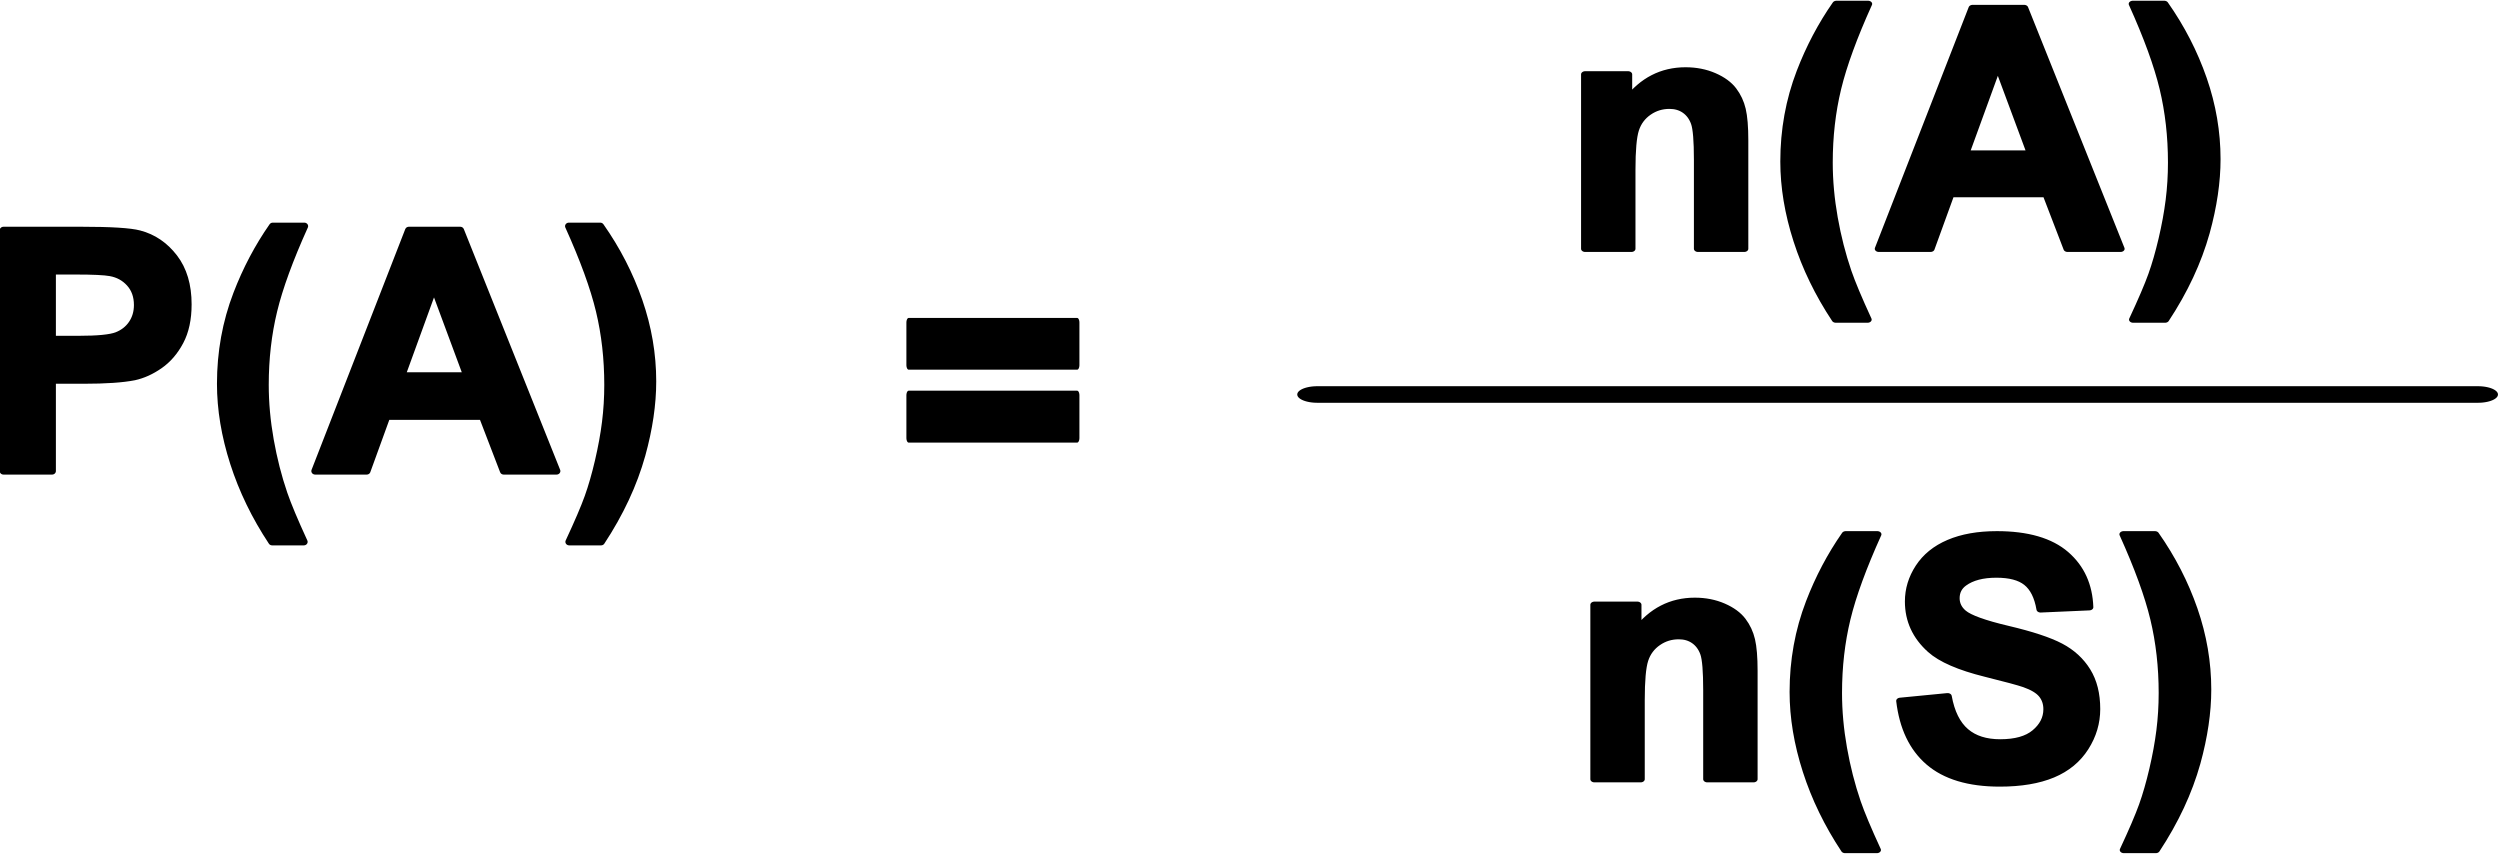 <?xml version="1.0" encoding="UTF-8" standalone="no"?>
<!DOCTYPE svg PUBLIC "-//W3C//DTD SVG 1.1//EN" "http://www.w3.org/Graphics/SVG/1.1/DTD/svg11.dtd">
<svg width="100%" height="100%" viewBox="0 0 340 117" version="1.1" xmlns="http://www.w3.org/2000/svg" xmlns:xlink="http://www.w3.org/1999/xlink" xml:space="preserve" xmlns:serif="http://www.serif.com/" style="fill-rule:evenodd;clip-rule:evenodd;stroke-linejoin:round;stroke-miterlimit:2;">
    <g transform="matrix(1,0,0,1,-991.344,-1184.36)">
        <g transform="matrix(0.687,4.33681e-19,-4.33681e-19,0.687,567.529,801.079)">
            <g transform="matrix(0.111,0,0,0.23,729.232,478.76)">
                <path d="M608.591,658.266L608.591,621.793L909.116,621.793L909.116,658.266L608.591,658.266ZM608.591,721.034L608.591,684.42L909.116,684.42L909.116,721.034L608.591,721.034Z" style="fill-rule:nonzero;stroke:black;stroke-width:8.06px;"/>
            </g>
        </g>
        <g transform="matrix(0.687,4.33681e-19,-4.33681e-19,0.687,567.529,801.079)">
            <g transform="matrix(0.249,0,0,0.23,492.139,473.224)">
                <path d="M503.854,773.624L503.854,566.376L565.83,566.376C589.316,566.376 604.625,567.413 611.758,569.487C622.718,572.597 631.895,579.359 639.288,589.773C646.682,600.187 650.379,613.641 650.379,630.134C650.379,642.857 648.248,653.554 643.985,662.225C639.723,670.895 634.308,677.705 627.741,682.653C621.174,687.6 614.498,690.875 607.713,692.478C598.493,694.457 585.141,695.446 567.657,695.446L542.475,695.446L542.475,773.624L503.854,773.624ZM542.475,601.436L542.475,660.246L563.612,660.246C578.834,660.246 589.012,659.162 594.144,656.994C599.276,654.826 603.299,651.434 606.213,646.815C609.127,642.197 610.584,636.825 610.584,630.699C610.584,623.16 608.539,616.939 604.451,612.039C600.363,607.138 595.187,604.075 588.925,602.85C584.314,601.907 575.051,601.436 561.133,601.436L542.475,601.436Z" style="fill-rule:nonzero;stroke:black;stroke-width:6.07px;"/>
                <path d="M742.625,834.554L717.443,834.554C704.135,812.783 694.001,790.164 687.042,766.696C680.084,743.229 676.604,720.516 676.604,698.557C676.604,671.319 680.91,645.543 689.522,621.228C697.002,600.117 706.483,580.655 717.965,562.842L743.017,562.842C731.1,591.399 722.902,615.691 718.422,635.718C713.942,655.745 711.702,676.974 711.702,699.405C711.702,714.861 713.029,730.694 715.682,746.905C718.335,763.115 721.967,778.524 726.577,793.132C729.621,802.746 734.971,816.553 742.625,834.554Z" style="fill-rule:nonzero;stroke:black;stroke-width:6.07px;"/>
                <path d="M943.558,773.624L901.545,773.624L884.844,726.548L808.385,726.548L792.598,773.624L751.628,773.624L826.13,566.376L866.969,566.376L943.558,773.624ZM872.449,691.629L846.093,614.725L820.258,691.629L872.449,691.629Z" style="fill-rule:nonzero;stroke:black;stroke-width:6.07px;"/>
                <path d="M953.605,834.554C960.825,817.778 965.913,804.913 968.871,795.96C971.828,787.006 974.568,776.687 977.091,765C979.613,753.313 981.483,742.216 982.701,731.708C983.919,721.199 984.528,710.432 984.528,699.405C984.528,676.974 982.31,655.745 977.873,635.718C973.437,615.691 965.261,591.399 953.344,562.842L978.265,562.842C991.399,583.105 1001.6,604.593 1008.86,627.307C1016.12,650.02 1019.76,673.063 1019.76,696.436C1019.76,716.133 1016.89,737.245 1011.14,759.769C1004.62,785.027 993.879,809.955 978.917,834.554L953.605,834.554Z" style="fill-rule:nonzero;stroke:black;stroke-width:6.07px;"/>
            </g>
        </g>
        <g transform="matrix(0.687,4.33681e-19,-4.33681e-19,0.687,567.529,801.079)">
            <g transform="matrix(1.009,0,0,1,299.906,21)">
                <g transform="matrix(0.297,0,0,0.23,461.054,408.224)">
                    <path d="M657.655,773.624L627.164,773.624L627.164,697.001C627.164,680.791 626.513,670.306 625.211,665.547C623.909,660.787 621.793,657.088 618.863,654.449C615.934,651.811 612.407,650.491 608.284,650.491C603.003,650.491 598.265,652.376 594.069,656.146C589.874,659.916 586.998,664.911 585.443,671.131C583.888,677.351 583.11,688.849 583.11,705.625L583.11,773.624L552.62,773.624L552.62,623.49L580.94,623.49L580.94,645.543C590.995,628.579 603.654,620.097 618.918,620.097C625.645,620.097 631.794,621.675 637.364,624.833C642.934,627.99 647.147,632.019 650.005,636.92C652.862,641.82 654.851,647.381 655.973,653.601C657.094,659.821 657.655,668.728 657.655,680.32L657.655,773.624Z" style="fill-rule:nonzero;stroke:black;stroke-width:5.45px;"/>
                    <path d="M739.143,834.554L718.201,834.554C707.134,812.783 698.706,790.164 692.919,766.696C687.132,743.229 684.239,720.516 684.239,698.557C684.239,671.319 687.819,645.543 694.981,621.228C701.202,600.117 709.087,580.655 718.635,562.842L739.469,562.842C729.558,591.399 722.741,615.691 719.015,635.718C715.29,655.745 713.427,676.974 713.427,699.405C713.427,714.861 714.53,730.694 716.737,746.905C718.943,763.115 721.963,778.524 725.797,793.132C728.329,802.746 732.777,816.553 739.143,834.554Z" style="fill-rule:nonzero;stroke:black;stroke-width:5.45px;"/>
                    <path d="M906.244,773.624L871.305,773.624L857.416,726.548L793.831,726.548L780.701,773.624L746.63,773.624L808.588,566.376L842.55,566.376L906.244,773.624ZM847.108,691.629L825.189,614.725L803.705,691.629L847.108,691.629Z" style="fill-rule:nonzero;stroke:black;stroke-width:5.45px;"/>
                    <path d="M914.599,834.554C920.603,817.778 924.835,804.913 927.294,795.96C929.754,787.006 932.032,776.687 934.13,765C936.228,753.313 937.783,742.216 938.796,731.708C939.809,721.199 940.315,710.432 940.315,699.405C940.315,676.974 938.47,655.745 934.781,635.718C931.092,615.691 924.292,591.399 914.382,562.842L935.107,562.842C946.03,583.105 954.511,604.593 960.552,627.307C966.592,650.02 969.612,673.063 969.612,696.436C969.612,716.133 967.225,737.245 962.451,759.769C957.025,785.027 948.091,809.955 935.649,834.554L914.599,834.554Z" style="fill-rule:nonzero;stroke:black;stroke-width:5.45px;"/>
                </g>
                <g transform="matrix(0.297,0,0,0.23,461.054,513.224)">
                    <path d="M663.785,773.624L633.295,773.624L633.295,697.001C633.295,680.791 632.644,670.306 631.342,665.547C630.039,660.787 627.924,657.088 624.994,654.449C622.064,651.811 618.538,650.491 614.414,650.491C609.134,650.491 604.396,652.376 600.2,656.146C596.004,659.916 593.129,664.911 591.574,671.131C590.019,677.351 589.241,688.849 589.241,705.625L589.241,773.624L558.75,773.624L558.75,623.49L587.071,623.49L587.071,645.543C597.126,628.579 609.785,620.097 625.048,620.097C631.776,620.097 637.924,621.675 643.494,624.833C649.064,627.99 653.278,632.019 656.135,636.92C658.993,641.82 660.982,647.381 662.103,653.601C663.225,659.821 663.785,668.728 663.785,680.32L663.785,773.624Z" style="fill-rule:nonzero;stroke:black;stroke-width:5.45px;"/>
                    <path d="M745.274,834.554L724.332,834.554C713.264,812.783 704.837,790.164 699.05,766.696C693.263,743.229 690.369,720.516 690.369,698.557C690.369,671.319 693.95,645.543 701.112,621.228C707.333,600.117 715.217,580.655 724.766,562.842L745.599,562.842C735.689,591.399 728.871,615.691 725.146,635.718C721.42,655.745 719.558,676.974 719.558,699.405C719.558,714.861 720.661,730.694 722.867,746.905C725.073,763.115 728.094,778.524 731.928,793.132C734.459,802.746 738.908,816.553 745.274,834.554Z" style="fill-rule:nonzero;stroke:black;stroke-width:5.45px;"/>
                    <path d="M760.79,706.19L792.04,702.232C793.921,715.898 797.737,725.935 803.488,732.344C809.239,738.752 816.997,741.957 826.763,741.957C837.107,741.957 844.901,739.106 850.146,733.404C855.39,727.702 858.013,721.034 858.013,713.4C858.013,708.5 856.909,704.329 854.703,700.889C852.497,697.449 848.645,694.457 843.147,691.912C839.386,690.216 830.814,687.2 817.431,682.865C800.215,677.304 788.134,670.471 781.19,662.366C771.424,650.962 766.541,637.061 766.541,620.662C766.541,610.107 768.838,600.234 773.431,591.045C778.025,581.856 784.644,574.859 793.288,570.052C801.933,565.246 812.367,562.842 824.592,562.842C844.558,562.842 859.586,568.544 869.677,579.948C879.768,591.352 885.067,606.572 885.573,625.61L853.455,627.448C852.081,616.798 849.133,609.141 844.612,604.475C840.091,599.81 833.309,597.478 824.267,597.478C814.935,597.478 807.629,599.975 802.349,604.97C798.949,608.175 797.249,612.463 797.249,617.835C797.249,622.736 798.84,626.93 802.023,630.417C806.074,634.846 815.912,639.464 831.537,644.271C847.162,649.077 858.718,654.049 866.205,659.185C873.692,664.322 879.551,671.343 883.783,680.249C888.015,689.156 890.131,700.159 890.131,713.259C890.131,725.134 887.599,736.255 882.535,746.622C877.471,756.989 870.31,764.694 861.051,769.736C851.792,774.778 840.254,777.299 826.437,777.299C806.327,777.299 790.883,771.244 780.105,759.133C769.326,747.023 762.888,729.375 760.79,706.19Z" style="fill-rule:nonzero;stroke:black;stroke-width:5.45px;"/>
                    <path d="M908.468,834.554C914.472,817.778 918.704,804.913 921.164,795.96C923.623,787.006 925.902,776.687 928,765C930.097,753.313 931.653,742.216 932.665,731.708C933.678,721.199 934.184,710.432 934.184,699.405C934.184,676.974 932.34,655.745 928.651,635.718C924.961,615.691 918.162,591.399 908.251,562.842L928.976,562.842C939.899,583.105 948.381,604.593 954.421,627.307C960.461,650.02 963.481,673.063 963.481,696.436C963.481,716.133 961.094,737.245 956.32,759.769C950.895,785.027 941.961,809.955 929.519,834.554L908.468,834.554Z" style="fill-rule:nonzero;stroke:black;stroke-width:5.45px;"/>
                </g>
                <g transform="matrix(2.397,0,0,1,-1177.19,-113)">
                    <path d="M730,728L825,728" style="fill:none;stroke:black;stroke-width:3.28px;stroke-linecap:round;stroke-miterlimit:1.5;"/>
                </g>
            </g>
        </g>
    </g>
</svg>
